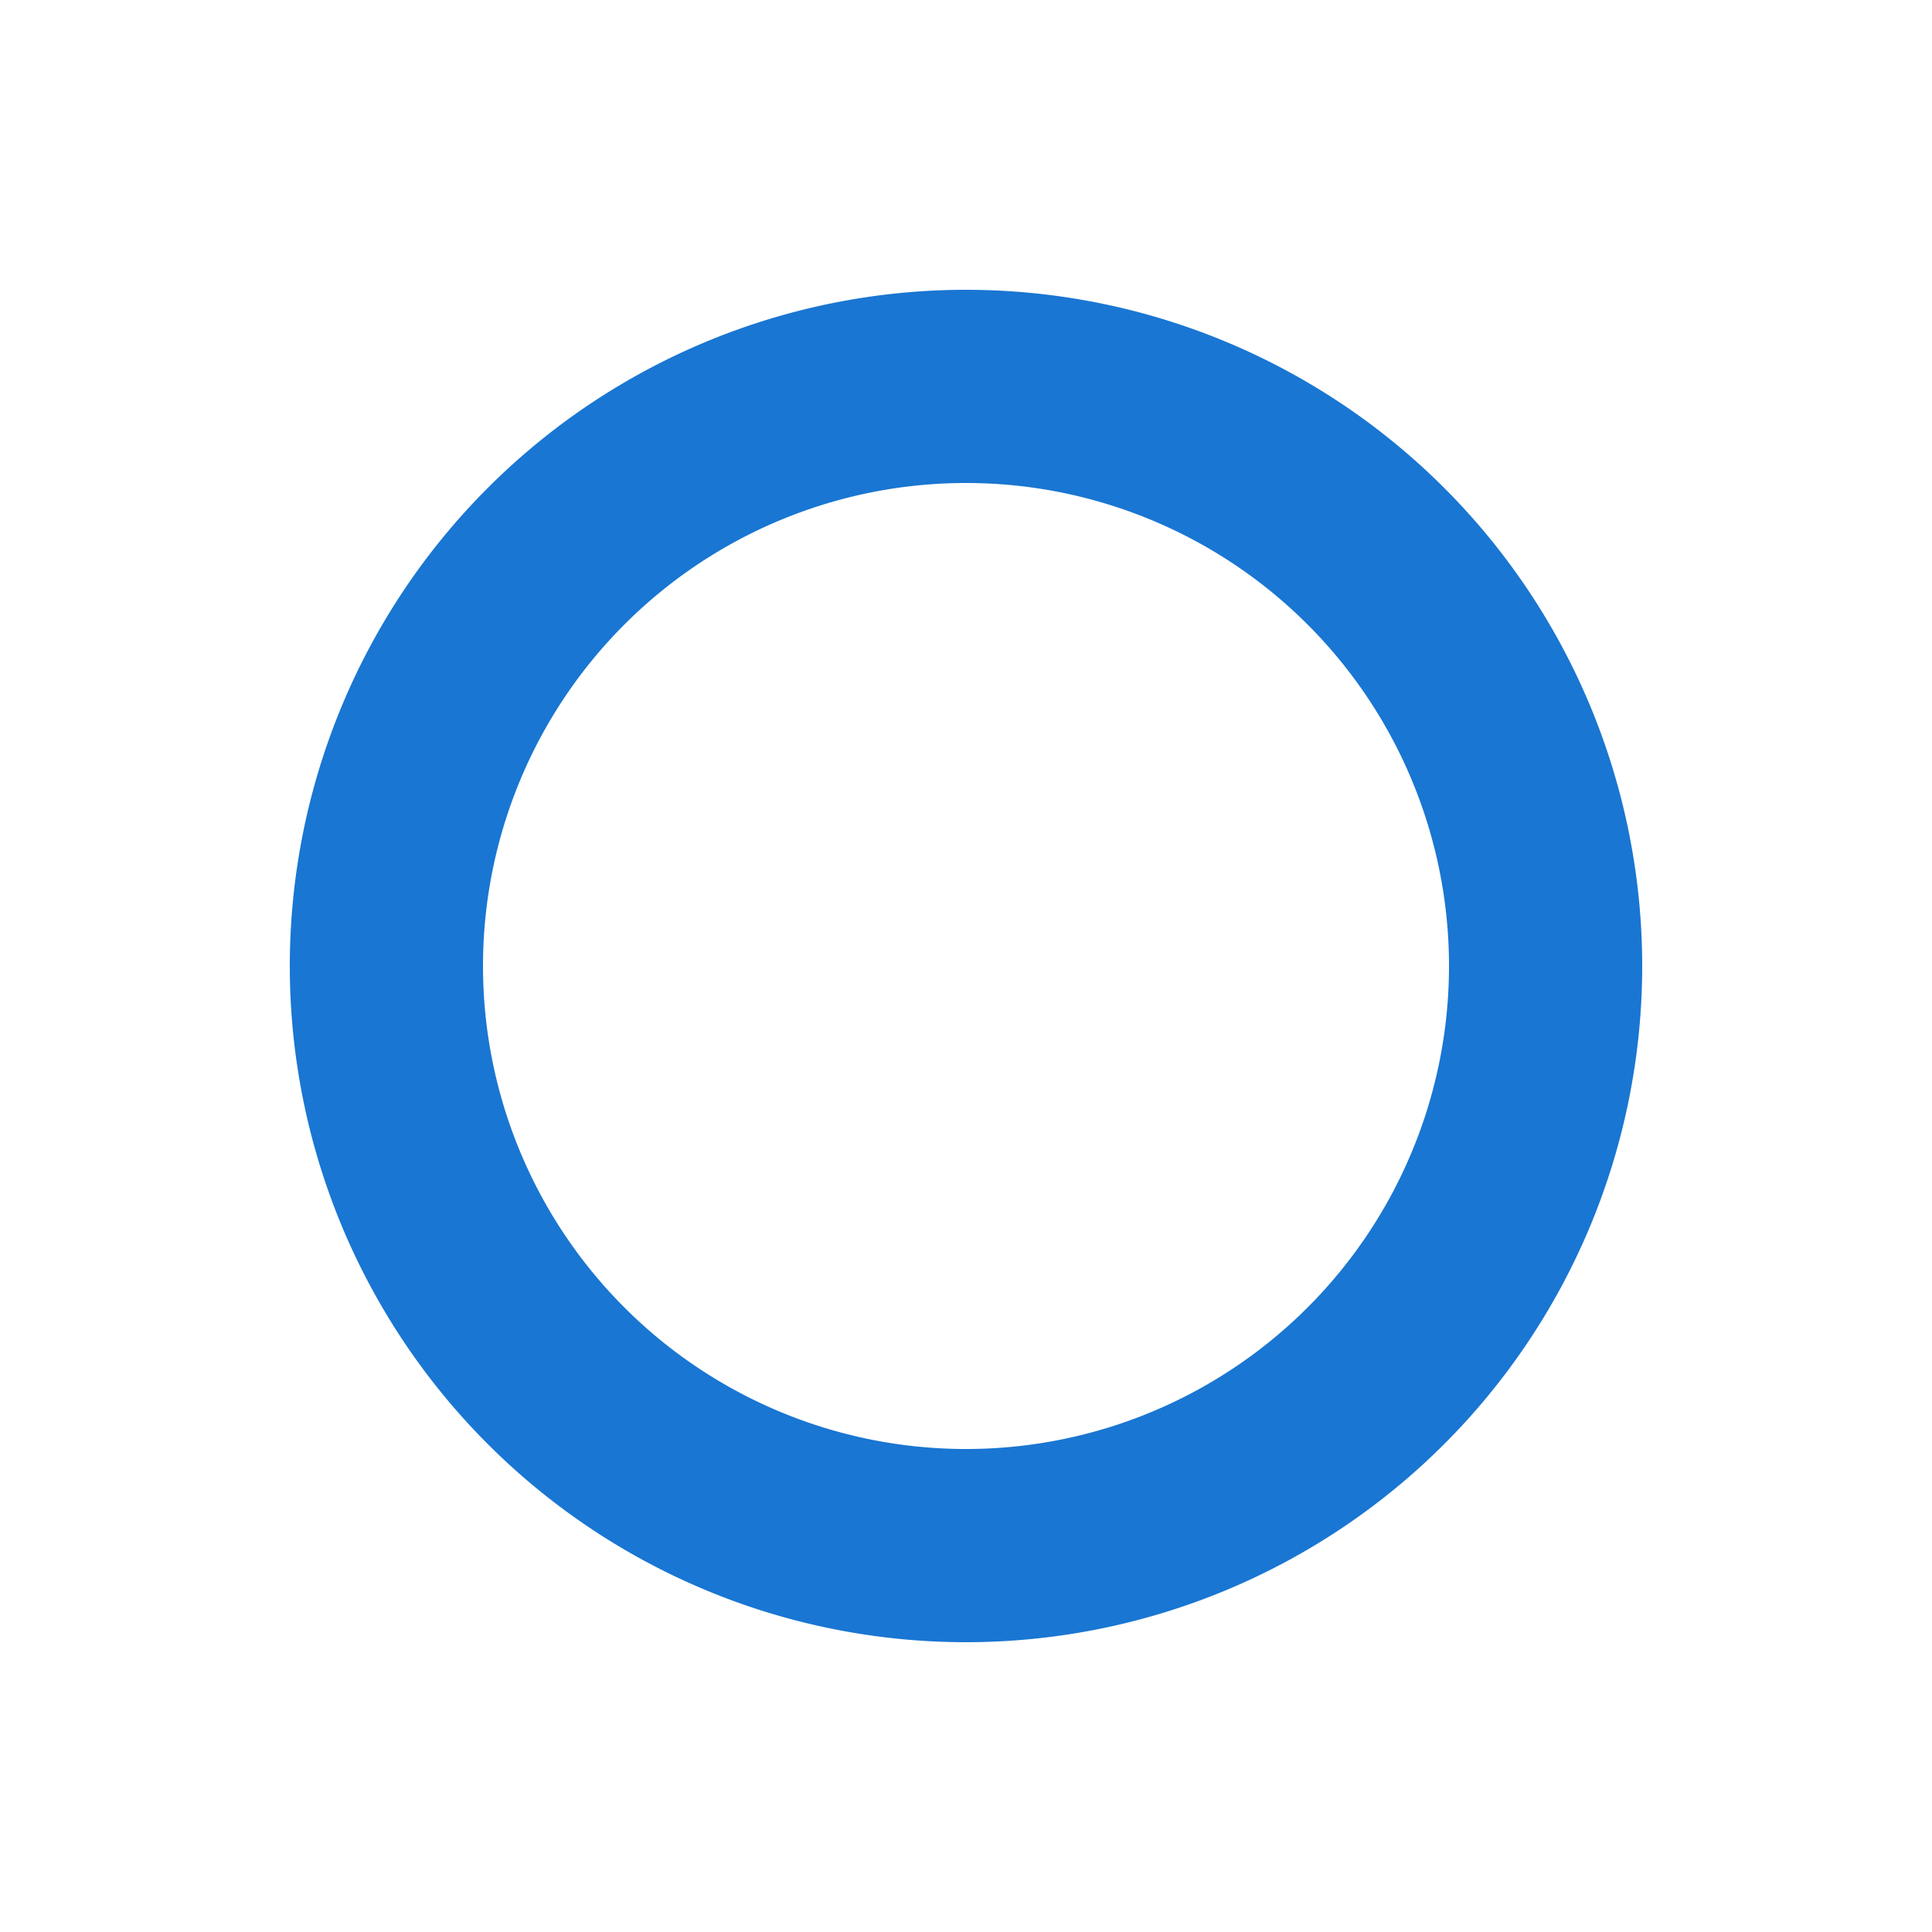 <svg viewBox="-15 -15 30 30" height="50" width="50" xmlns:xlink="http://www.w3.org/1999/xlink" joint-selector="svg" id="v-62" xmlns="http://www.w3.org/2000/svg" xmlns:ev="http://www.w3.org/2001/xml-events" style="overflow: hidden;">
    <path joint-selector="body" id="v-63" d="M -10 0 a 10 10 0 1 1 20 0 a 10 10 0 1 1 -20 0 M -9 0 a 9 9 0 1 1 18 0 a 9 9 0 1 1 -18 0 M -8 0 a 8 8 0 1 1 16 0 a 8 8 0 1 1 -16 0" fill-opacity="0" stroke="#1976D2" filter="drop-shadow(1px 1px 1px rgba(0, 0, 0, .3))"></path>
</svg>